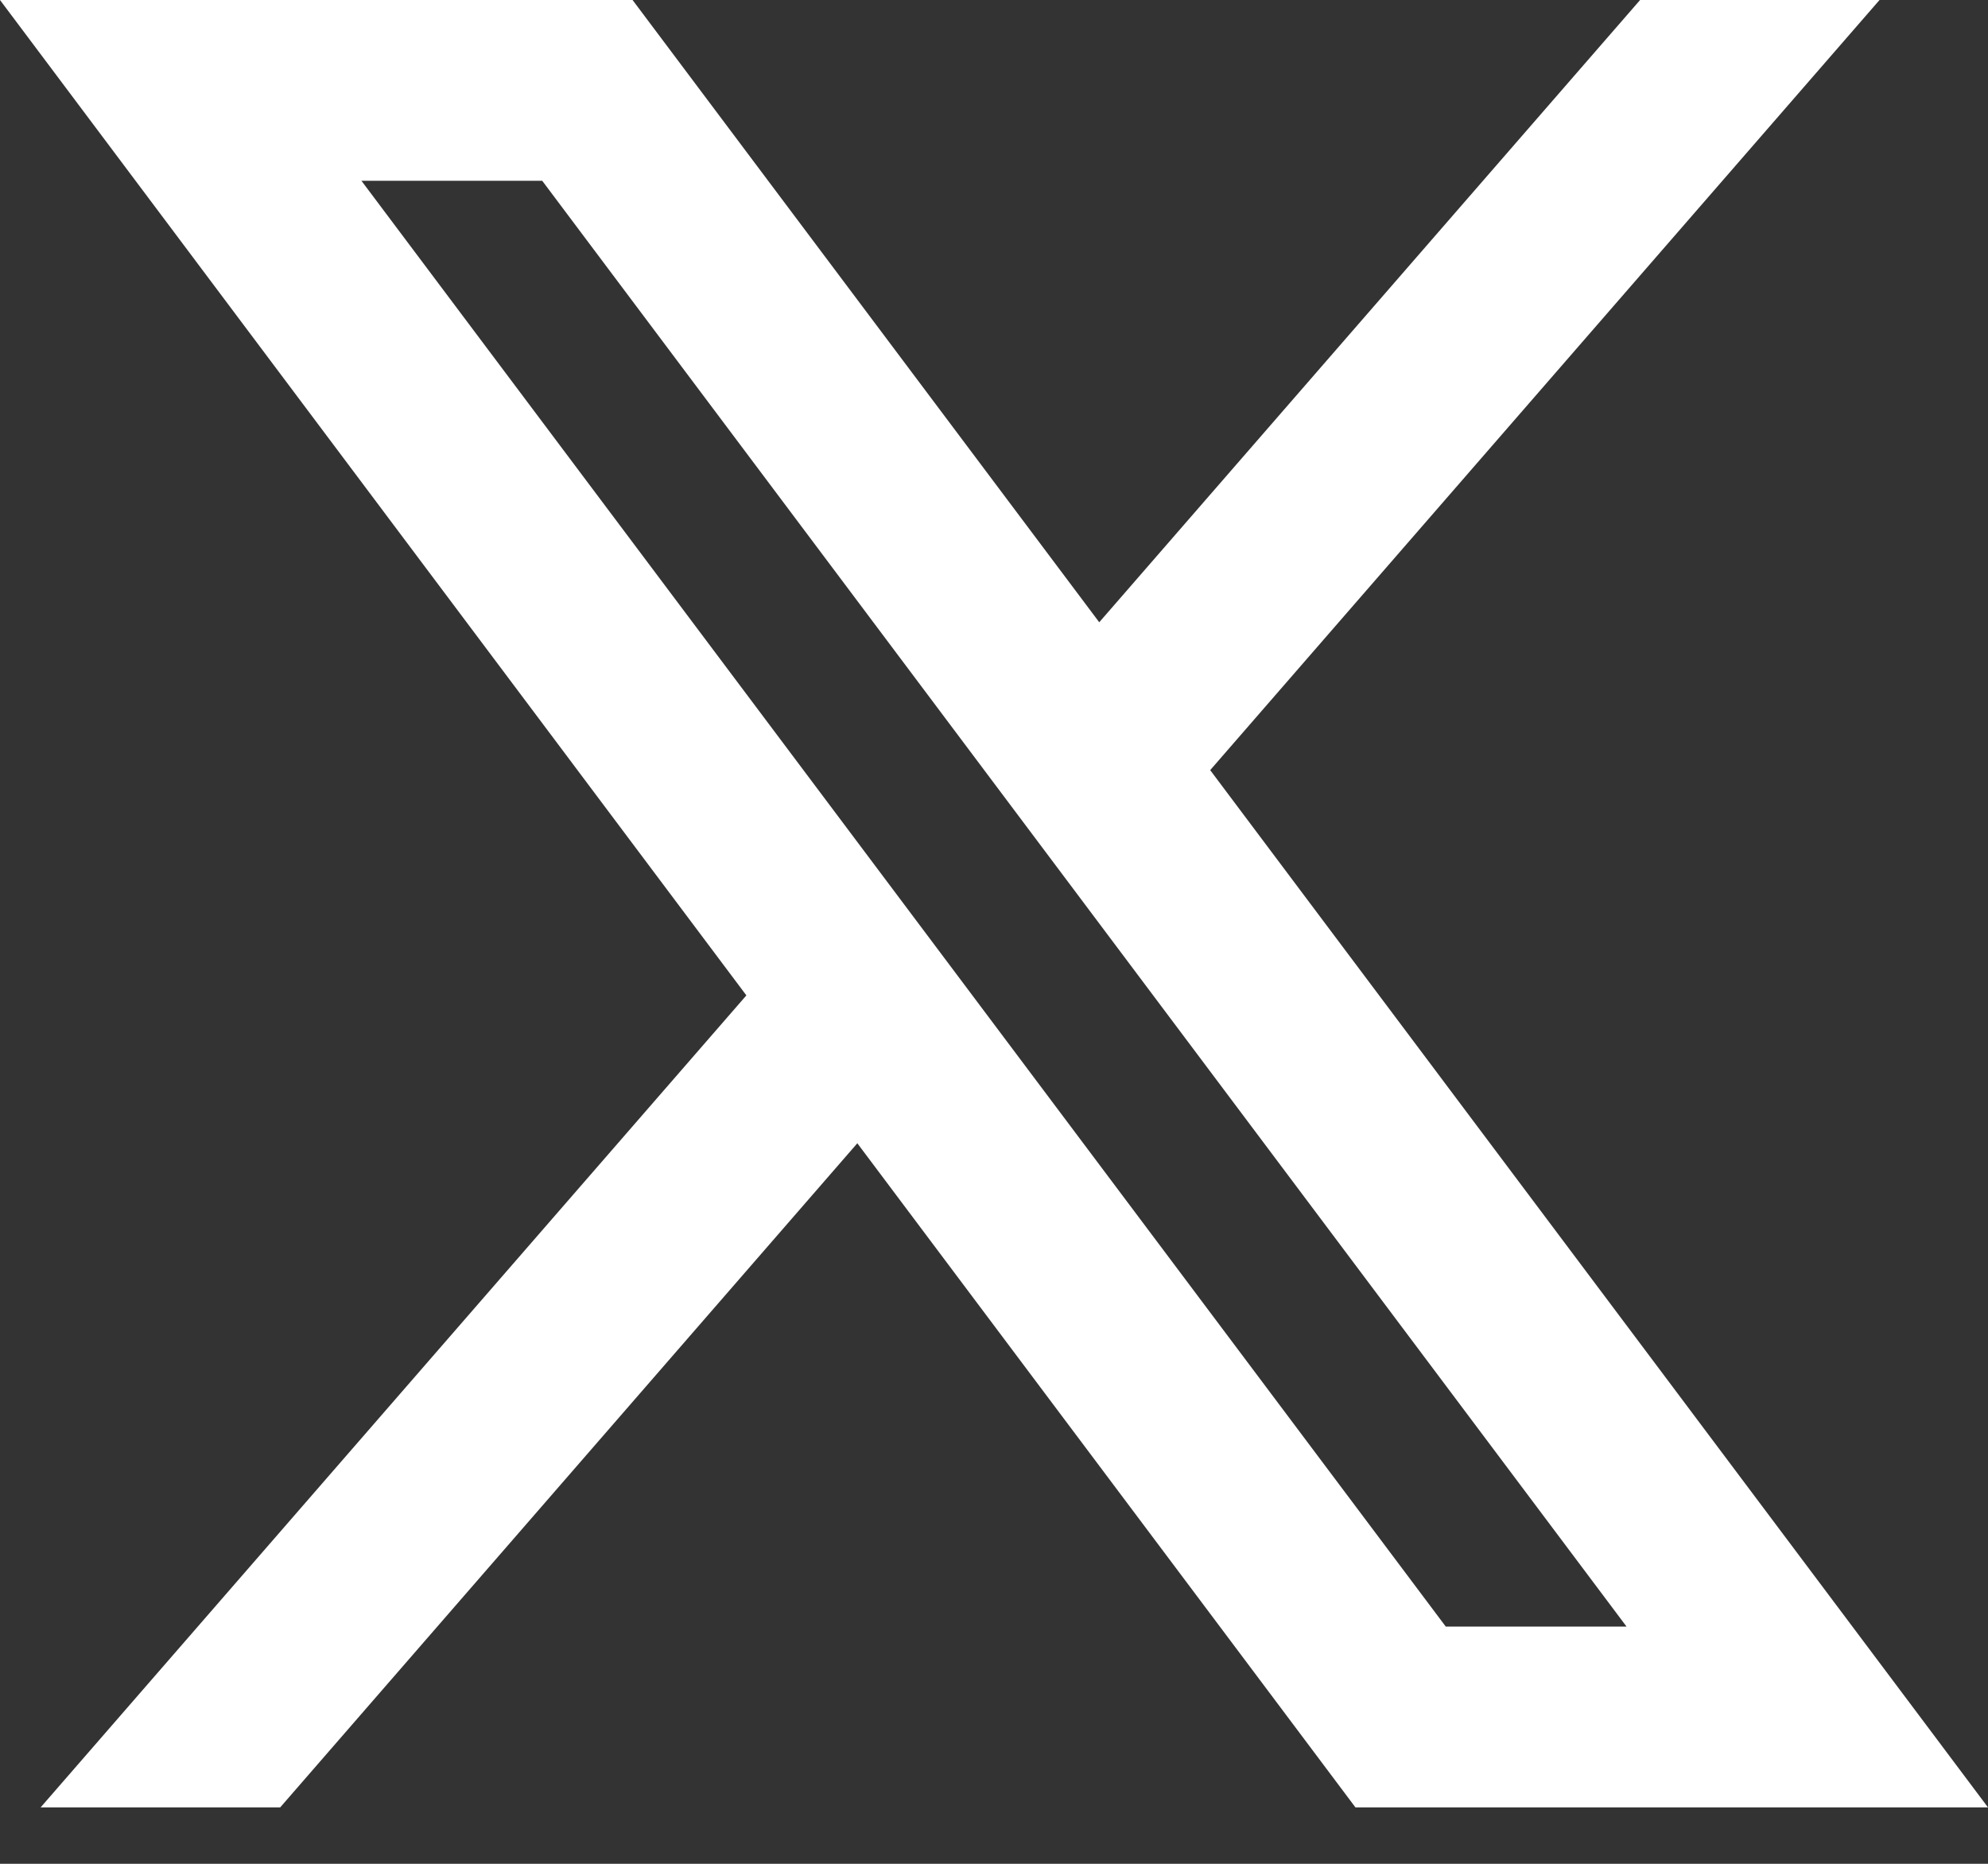 <svg width="16" height="15" viewBox="0 0 16 15" fill="none" xmlns="http://www.w3.org/2000/svg">
<rect x="0" y="0" width="16" height="15" fill="#333333" stroke="none"/>
<path d="M5.091 0H0L6.007 8.011L0.327 14.546H2.255L6.9 9.201L10.909 14.546H16L9.74 6.198L15.127 0H13.2L8.847 5.008L5.091 0ZM11.636 13.091L2.909 1.455H4.364L13.091 13.091H11.636Z" fill="white"/>
</svg>

